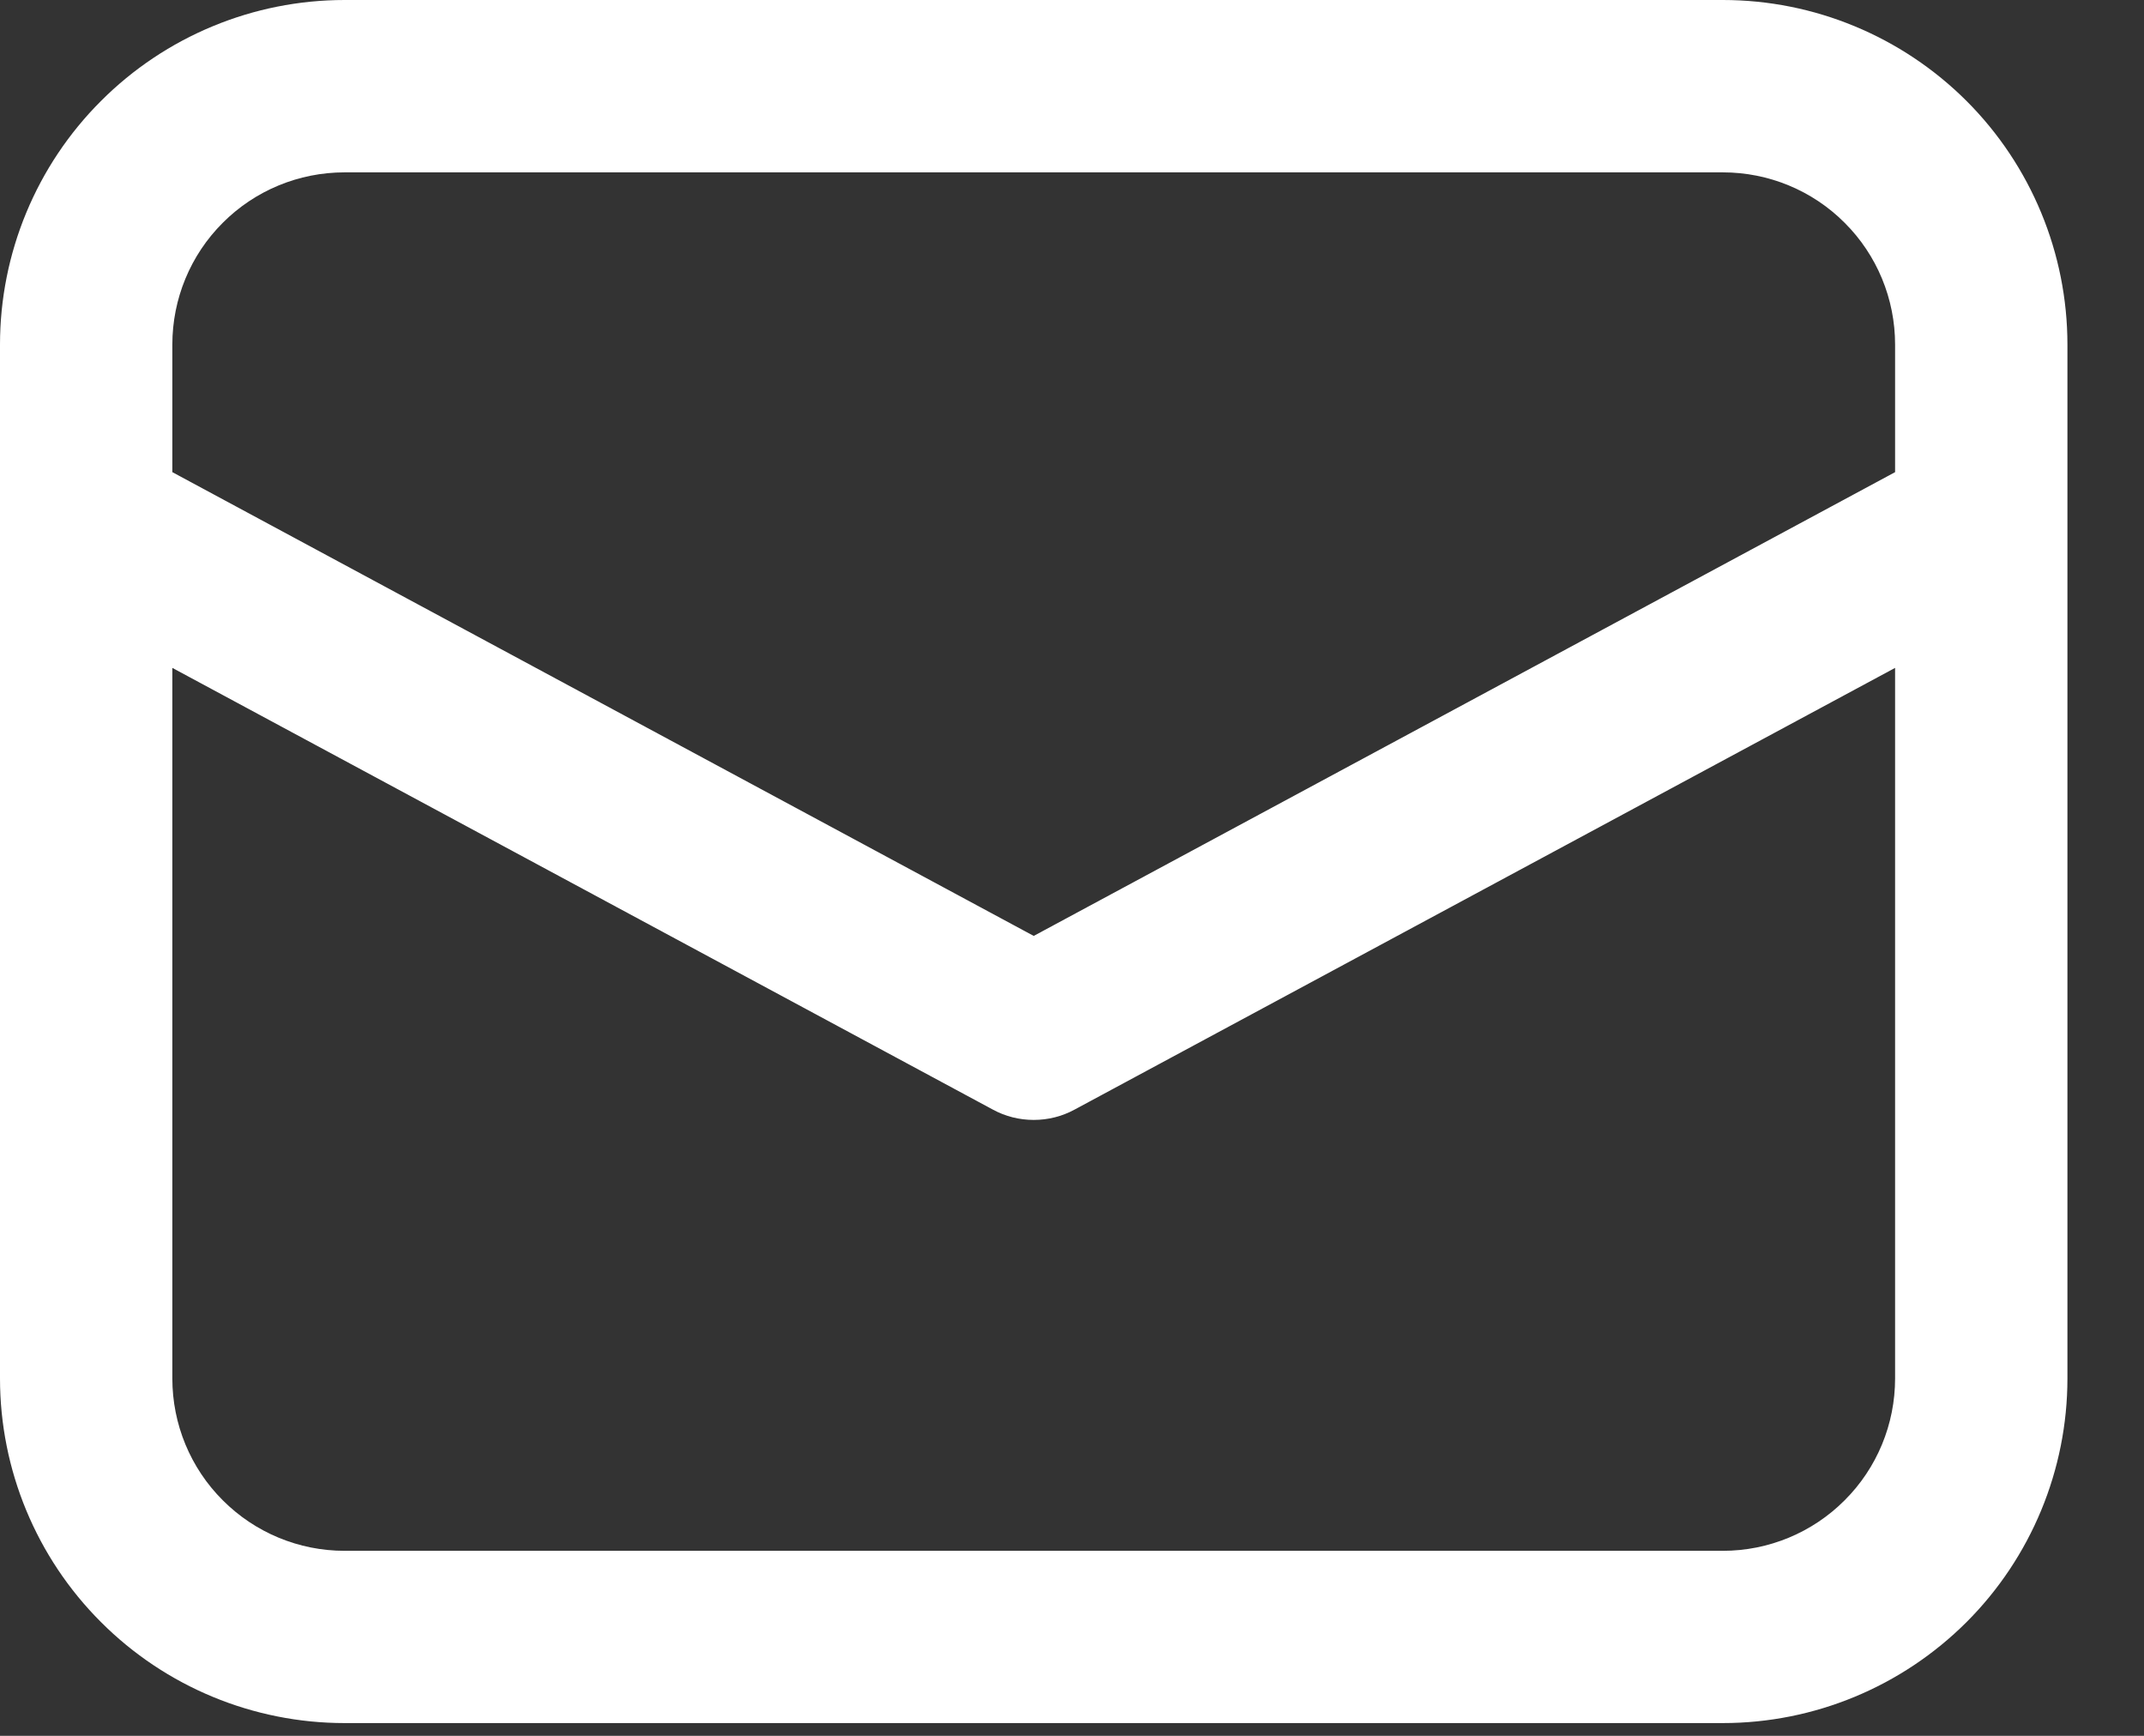 <svg width="21" height="17" viewBox="0 0 21 17" fill="none" xmlns="http://www.w3.org/2000/svg">
<rect x="0" y="0" width="21" height="17" fill="#333333" stroke="none"/>
<path d="M0 5.127V13.5C0 14.395 0.356 15.254 0.989 15.886C1.621 16.519 2.48 16.875 3.375 16.875H16.875C17.77 16.875 18.628 16.519 19.262 15.886C19.894 15.254 20.25 14.395 20.25 13.5V3.375C20.25 2.48 19.894 1.621 19.262 0.989C18.628 0.356 17.77 0 16.875 0H3.375C2.48 0 1.621 0.356 0.989 0.989C0.356 1.621 0 2.48 0 3.375V5.127ZM3.375 1.688H16.875C17.323 1.688 17.752 1.865 18.068 2.182C18.385 2.498 18.562 2.927 18.562 3.375V4.624L10.125 9.166L1.688 4.624V3.375C1.688 2.927 1.865 2.498 2.182 2.182C2.498 1.865 2.927 1.688 3.375 1.688ZM1.688 6.541L9.725 10.867C9.848 10.934 9.985 10.968 10.125 10.968C10.265 10.968 10.402 10.934 10.525 10.867L18.562 6.541V13.5C18.562 13.948 18.385 14.377 18.068 14.693C17.752 15.01 17.323 15.188 16.875 15.188H3.375C2.927 15.188 2.498 15.01 2.182 14.693C1.865 14.377 1.688 13.948 1.688 13.5V6.541Z" fill="white"/>
</svg>
